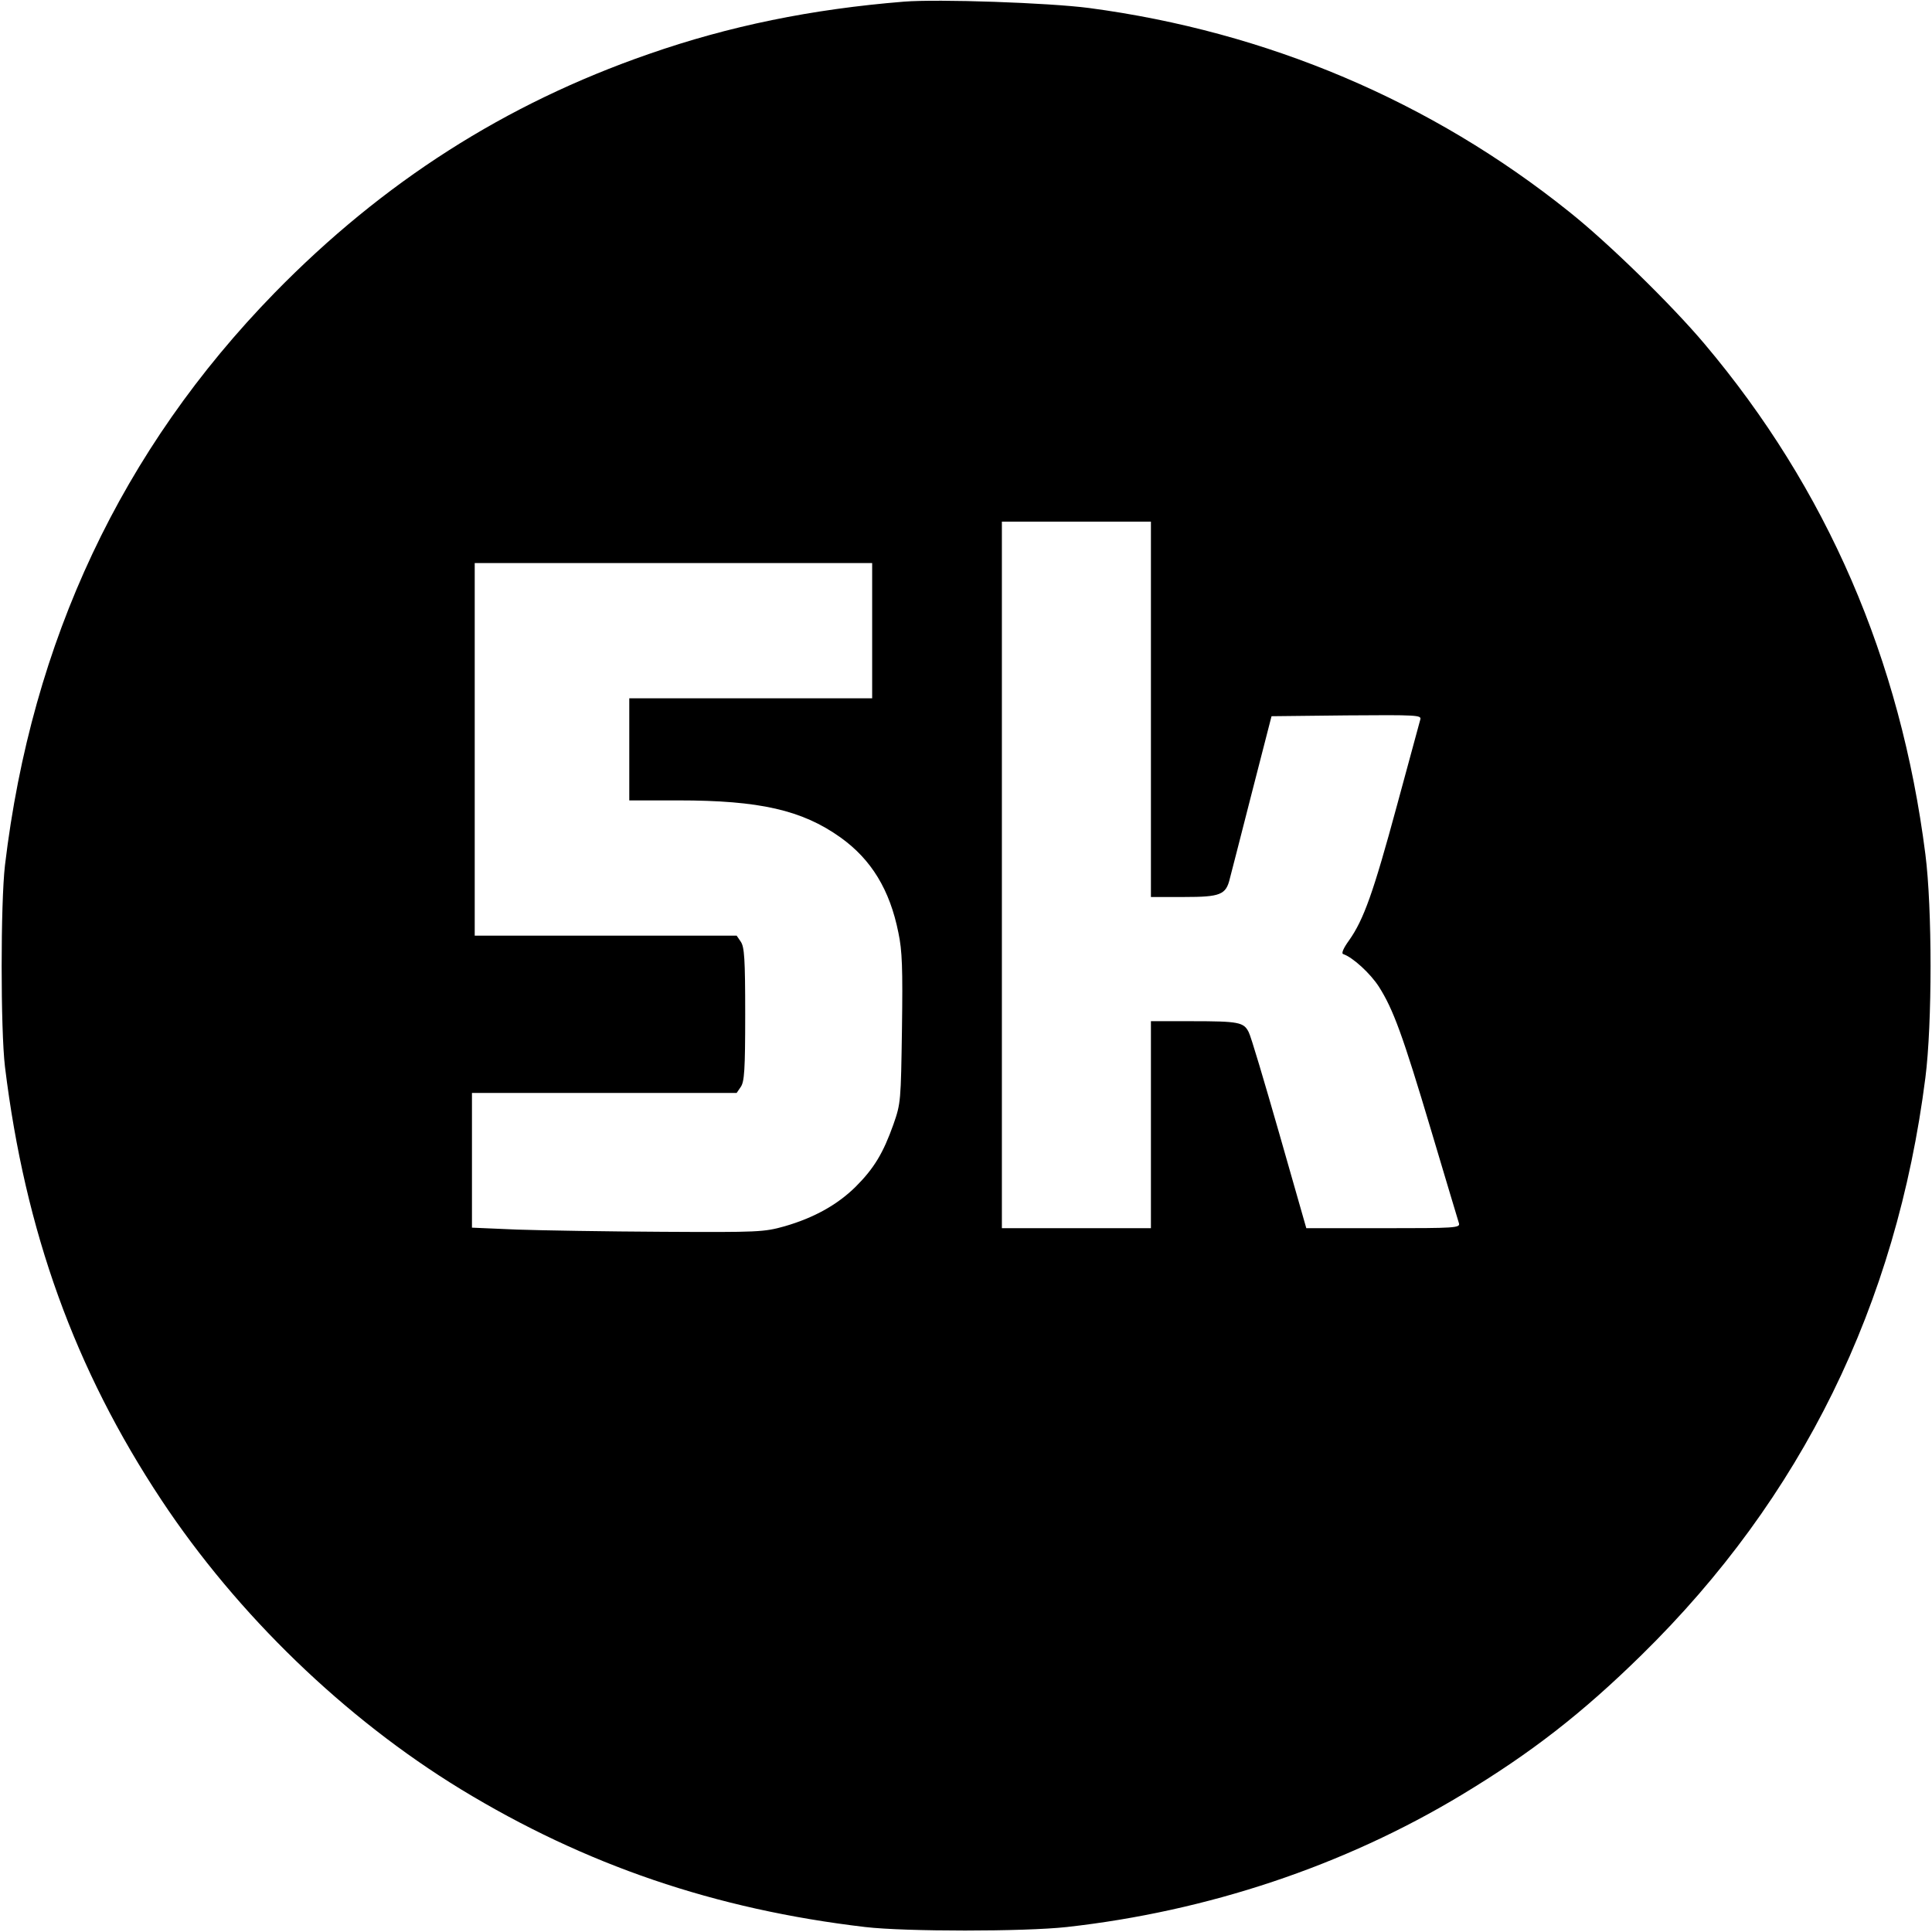 <svg version="1.0" xmlns="http://www.w3.org/2000/svg" viewBox="0 0 700 700">
  <path d="M327.5.6c-33.4 2.7-63.3 8.8-92.5 19-51.9 18-96.2 46.3-135.5 86.5-55.4 56.8-88 126-97.7 207.4-1.6 13.9-1.6 59.5 0 73 7.3 59.7 25.3 109.6 56.7 157C86 585 124.9 622.6 167 648.3c45 27.4 92.1 43.5 146.5 49.9 14.5 1.7 57.6 1.7 73 0 51.1-5.7 100.5-22.2 143.1-47.9 25.2-15.2 43.6-29.5 65.2-50.7 58-56.9 92.3-126.7 102.8-209.1 2.5-19.5 2.5-61.5 0-81-9-70.7-35.7-132.4-80.1-185-11.9-14.1-34.9-36.6-49-47.8-49.9-40-109.3-65.2-173.9-73.8C380 1 340-.4 327.5.6zM417 257v68h12c13.2 0 15.2-.8 16.6-6.7.4-1.6 4-15.4 7.9-30.8l7.2-28 27.2-.3c25.6-.2 27.2-.1 26.7 1.5-.3 1-4.1 15.1-8.5 31.3-8.5 31.4-12 41.2-17.3 48.7-2.1 2.9-2.9 4.8-2.1 5 3.5 1.2 9.8 7 12.9 11.8 5.2 8.2 8.6 17.4 19 52.3 5.2 17.4 9.7 32.5 10 33.4.5 1.7-1.3 1.8-27.4 1.8h-27.9l-9.8-34.3c-5.4-18.8-10.3-35.4-11.1-36.8-1.8-3.5-3.5-3.9-20.6-3.9H417v75h-54V189h54v68zm-101-28.5V253h-88v37h17.8c29.4 0 44.8 3.5 58.7 13.4 11.2 8 17.9 19 21 34.5 1.4 6.6 1.6 12.9 1.3 34.8-.4 26.2-.4 27-3.1 34.7-3.7 10.4-7 15.9-13.7 22.6-6.6 6.5-15 11.2-25.7 14.3-7.5 2.1-9.3 2.2-44.3 2-20.1-.1-43.8-.5-52.7-.8l-16.3-.7V396h95.9l1.5-2.2c1.3-1.9 1.6-6.1 1.6-26.3 0-20.2-.3-24.4-1.6-26.3l-1.5-2.2H172V204h144v24.5z"/>
</svg>
